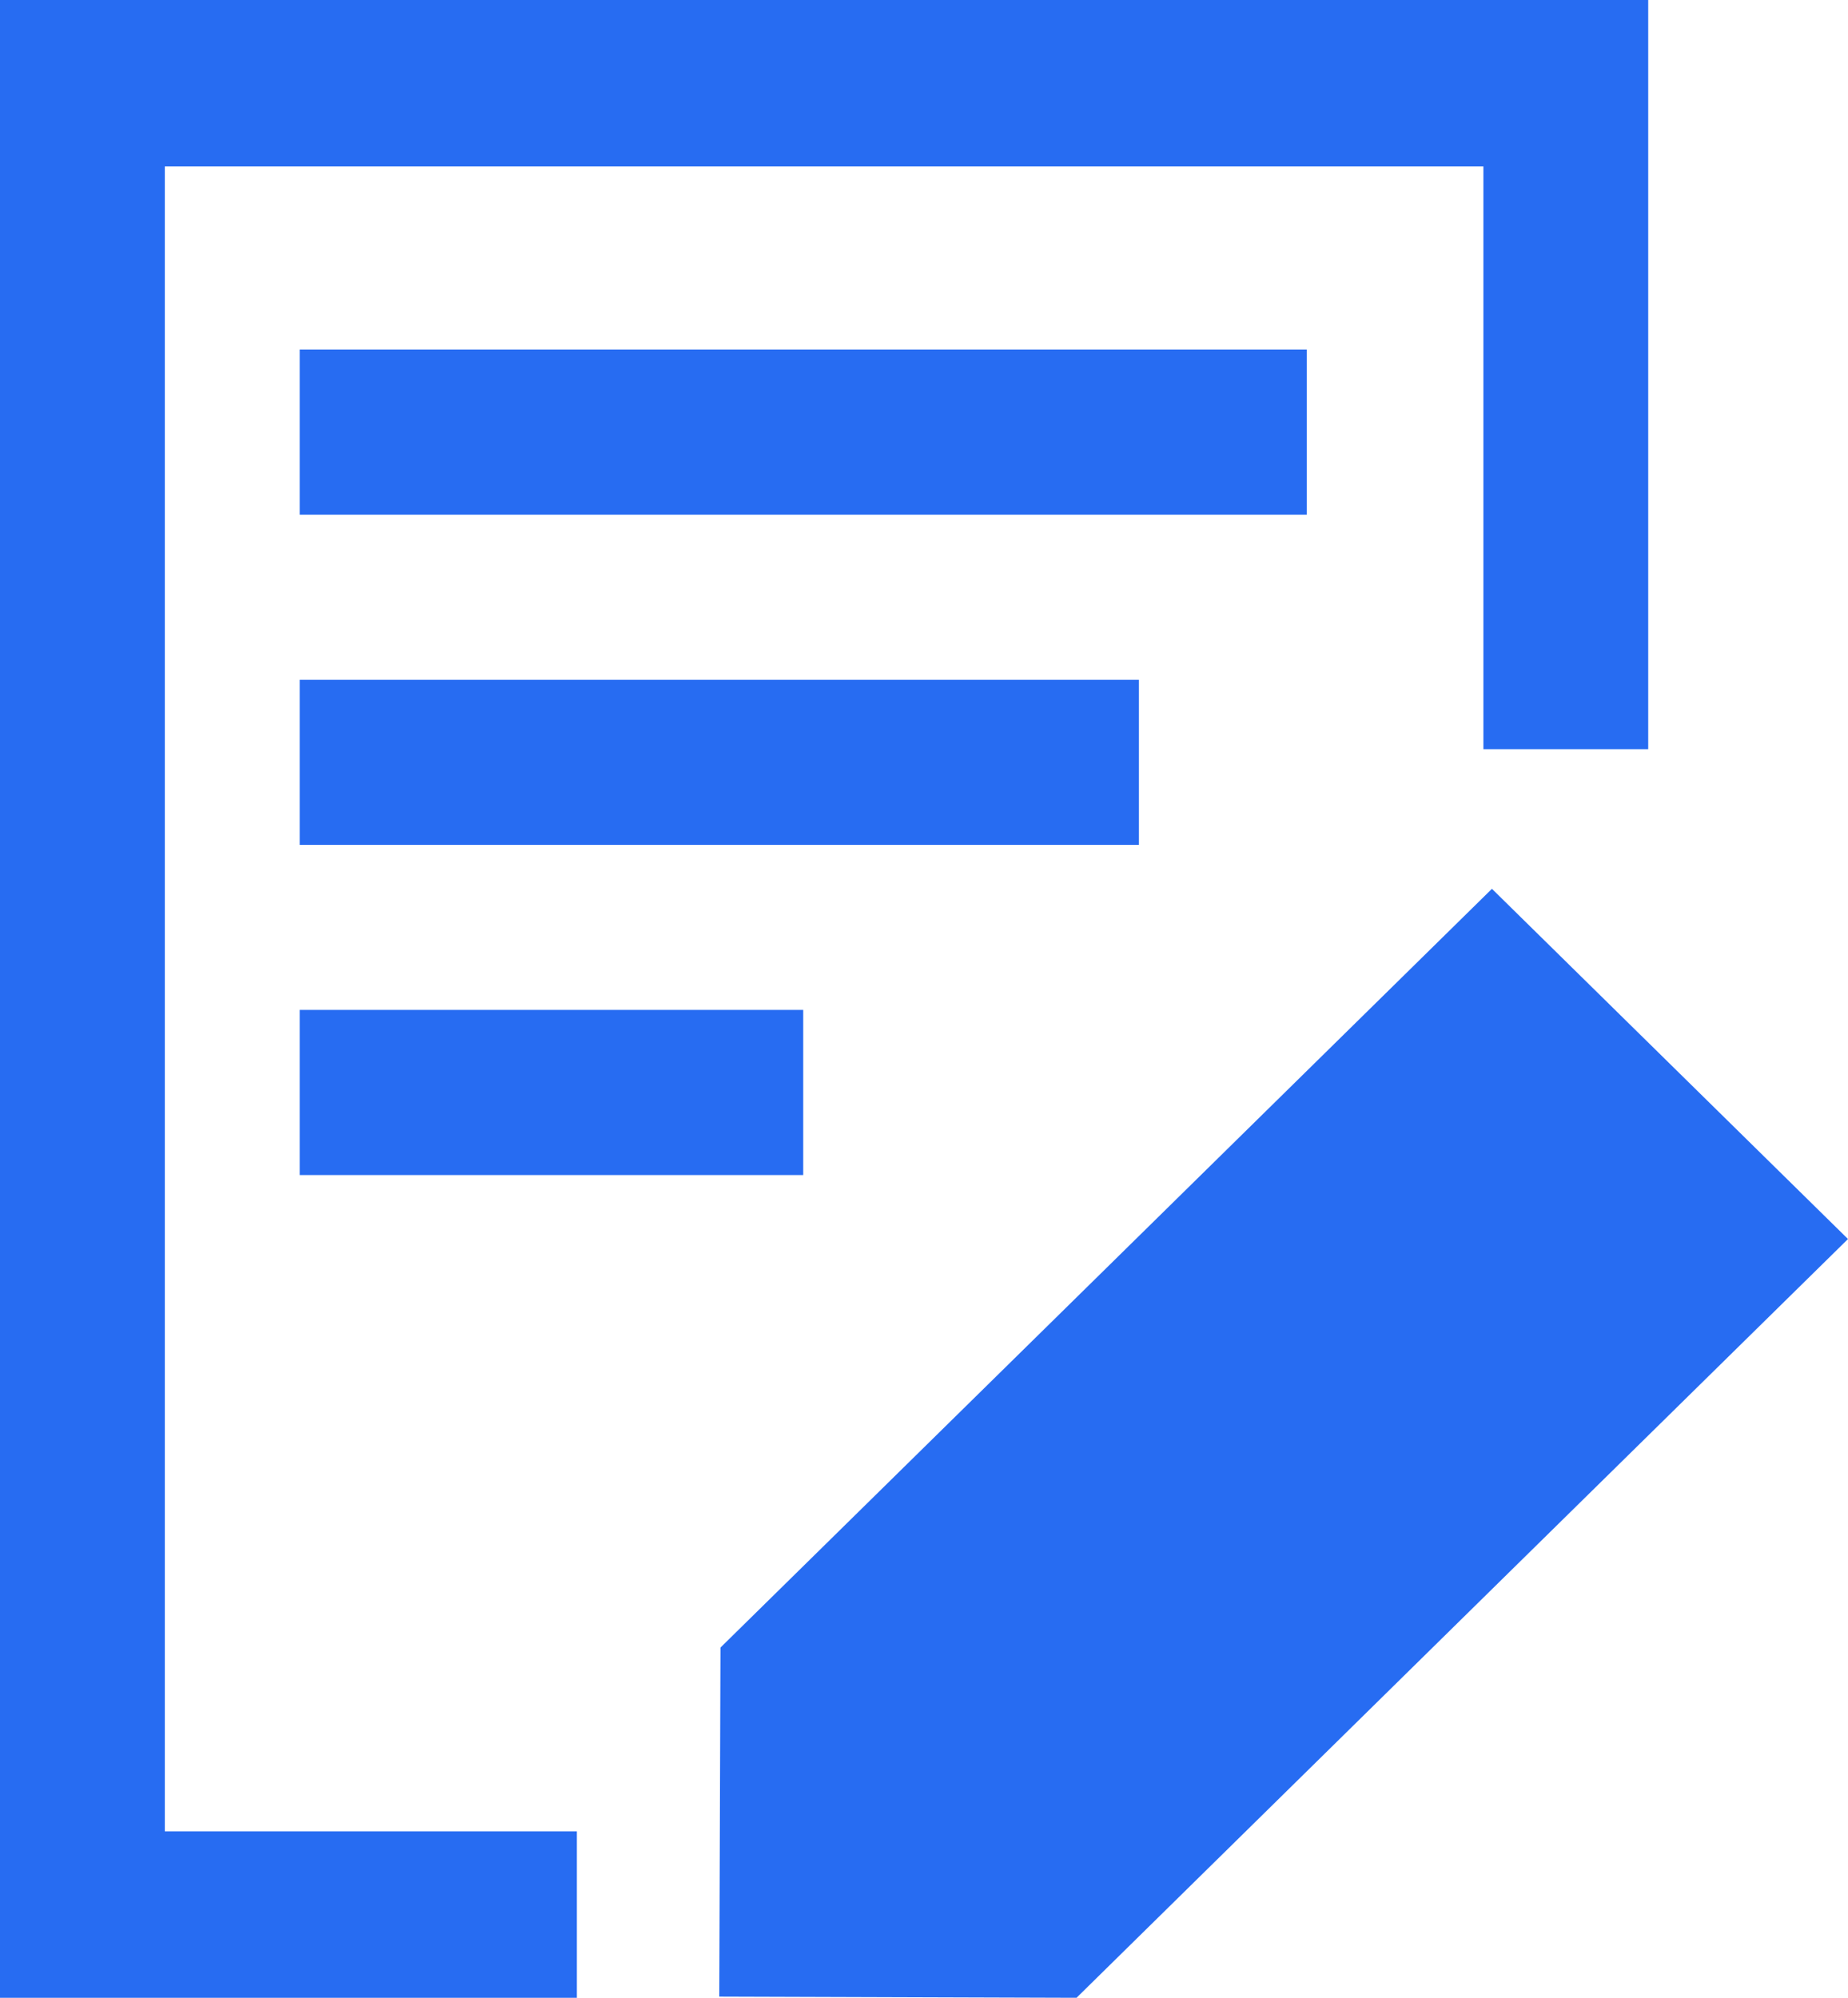 <?xml version="1.0" encoding="UTF-8"?>
<svg xmlns="http://www.w3.org/2000/svg" width="37" height="40" viewBox="0 0 37 40" fill="none">
  <path d="M3.3 3.333H29.7V15H33V0H0V40H11.55V36.667H3.3V3.333Z" fill="#276CF2"></path>
  <path d="M6 7H26.164V10.305H6V7ZM6 13.611H22.803V16.916H6V13.611ZM6 20.221H16.082V23.527H6V20.221ZM29.871 17.796L14.425 32.988L14.401 39.977L21.554 40L37 24.808L29.871 17.796Z" fill="#276CF2"></path>
</svg>
